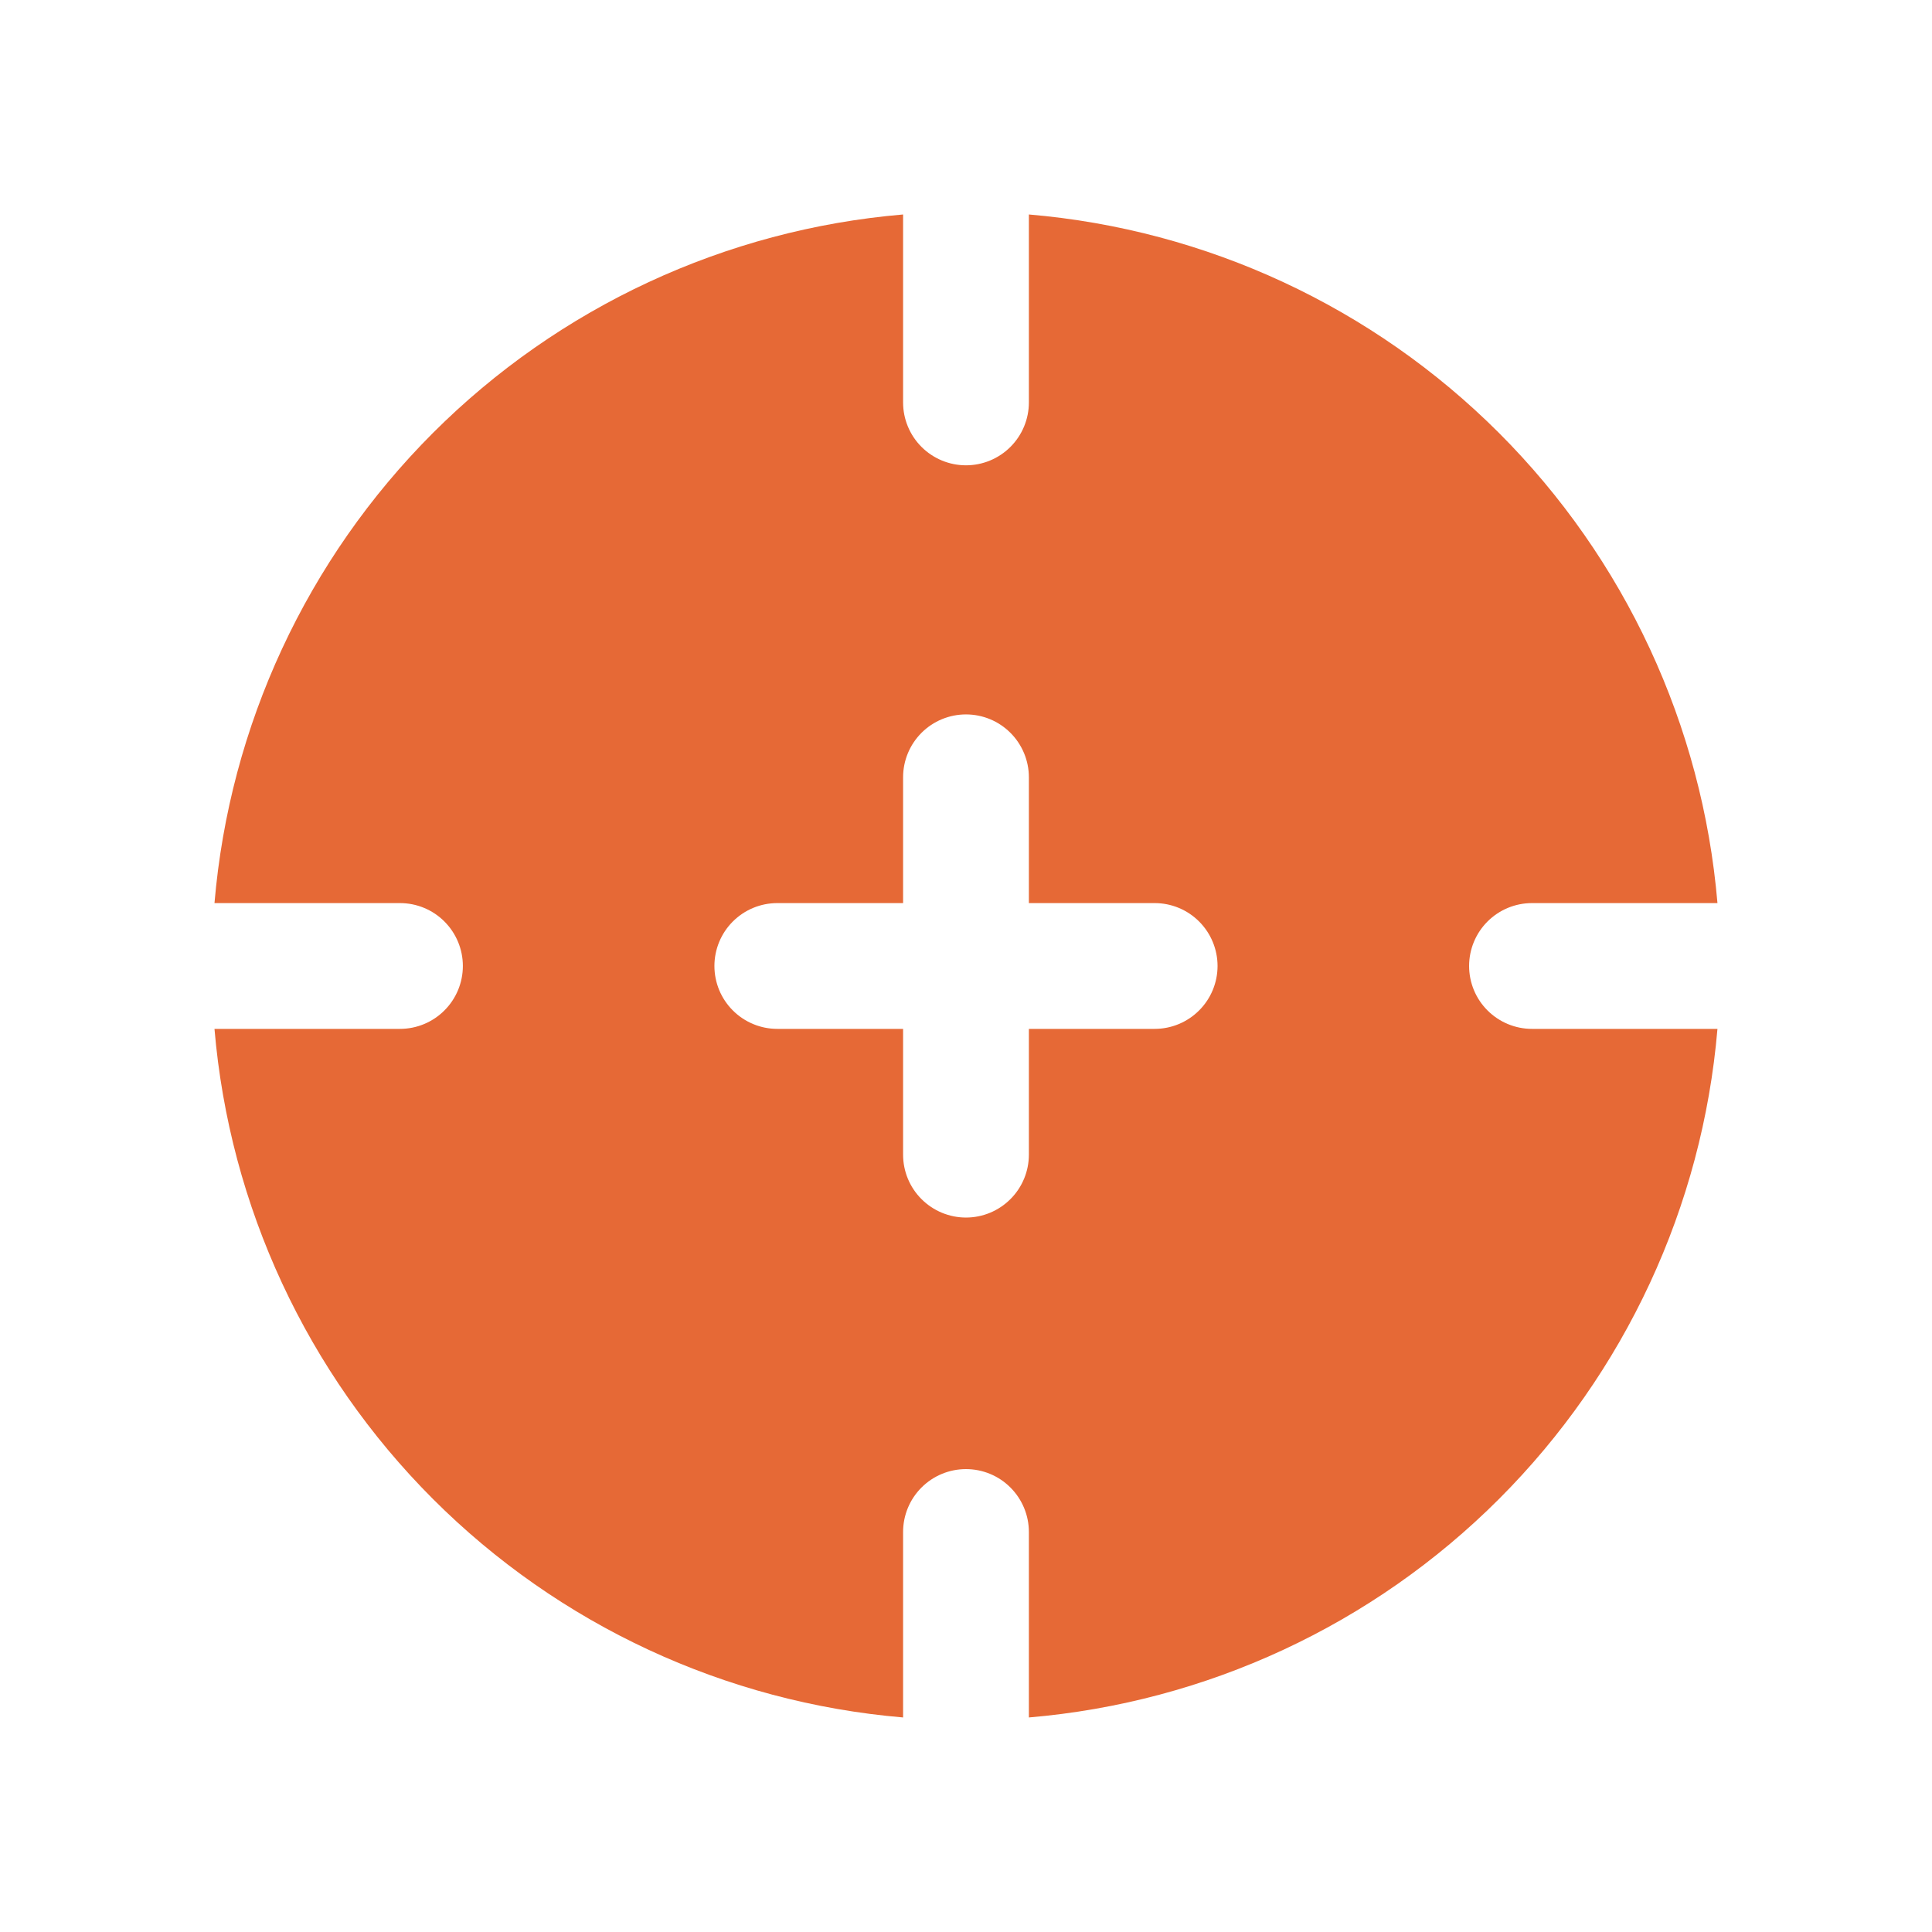 <svg width="64" height="64" viewBox="0 0 64 64" fill="none" xmlns="http://www.w3.org/2000/svg">
<g clip-path="url(#clip0_6671_6966)">
<path d="M50.749 34.083C50.197 34.083 49.667 33.863 49.276 33.472C48.885 33.082 48.666 32.552 48.666 31.999C48.666 31.447 48.885 30.917 49.276 30.526C49.667 30.135 50.197 29.916 50.749 29.916H56.893C56.394 24.033 53.831 18.517 49.656 14.342C45.482 10.168 39.965 7.604 34.083 7.105V13.331C34.083 13.883 33.863 14.413 33.472 14.804C33.082 15.194 32.552 15.414 31.999 15.414C31.447 15.414 30.917 15.194 30.526 14.804C30.135 14.413 29.916 13.883 29.916 13.331V7.105C24.033 7.604 18.517 10.168 14.342 14.342C10.168 18.517 7.604 24.033 7.105 29.916H13.249C13.802 29.916 14.332 30.135 14.722 30.526C15.113 30.917 15.333 31.447 15.333 31.999C15.333 32.552 15.113 33.082 14.722 33.472C14.332 33.863 13.802 34.083 13.249 34.083H7.105C7.604 39.965 10.168 45.482 14.342 49.656C18.517 53.831 24.033 56.394 29.916 56.893V50.749C29.916 50.197 30.135 49.667 30.526 49.276C30.917 48.885 31.447 48.666 31.999 48.666C32.552 48.666 33.082 48.885 33.472 49.276C33.863 49.667 34.083 50.197 34.083 50.749V56.893C39.965 56.394 45.482 53.831 49.656 49.656C53.831 45.482 56.394 39.965 56.893 34.083H50.749ZM38.249 34.083H34.083V38.249C34.083 38.802 33.863 39.332 33.472 39.722C33.082 40.113 32.552 40.333 31.999 40.333C31.447 40.333 30.917 40.113 30.526 39.722C30.135 39.332 29.916 38.802 29.916 38.249V34.083H25.749C25.197 34.083 24.667 33.863 24.276 33.472C23.885 33.082 23.666 32.552 23.666 31.999C23.666 31.447 23.885 30.917 24.276 30.526C24.667 30.135 25.197 29.916 25.749 29.916H29.916V25.749C29.916 25.197 30.135 24.667 30.526 24.276C30.917 23.885 31.447 23.666 31.999 23.666C32.552 23.666 33.082 23.885 33.472 24.276C33.863 24.667 34.083 25.197 34.083 25.749V29.916H38.249C38.802 29.916 39.332 30.135 39.722 30.526C40.113 30.917 40.333 31.447 40.333 31.999C40.333 32.552 40.113 33.082 39.722 33.472C39.332 33.863 38.802 34.083 38.249 34.083Z" fill="#E66936"/>
</g>
<defs>
<clipPath id="clip0_6671_6966">
<rect width="50" height="50" fill="white" transform="translate(7 7)"/>
</clipPath>
</defs>
</svg>
